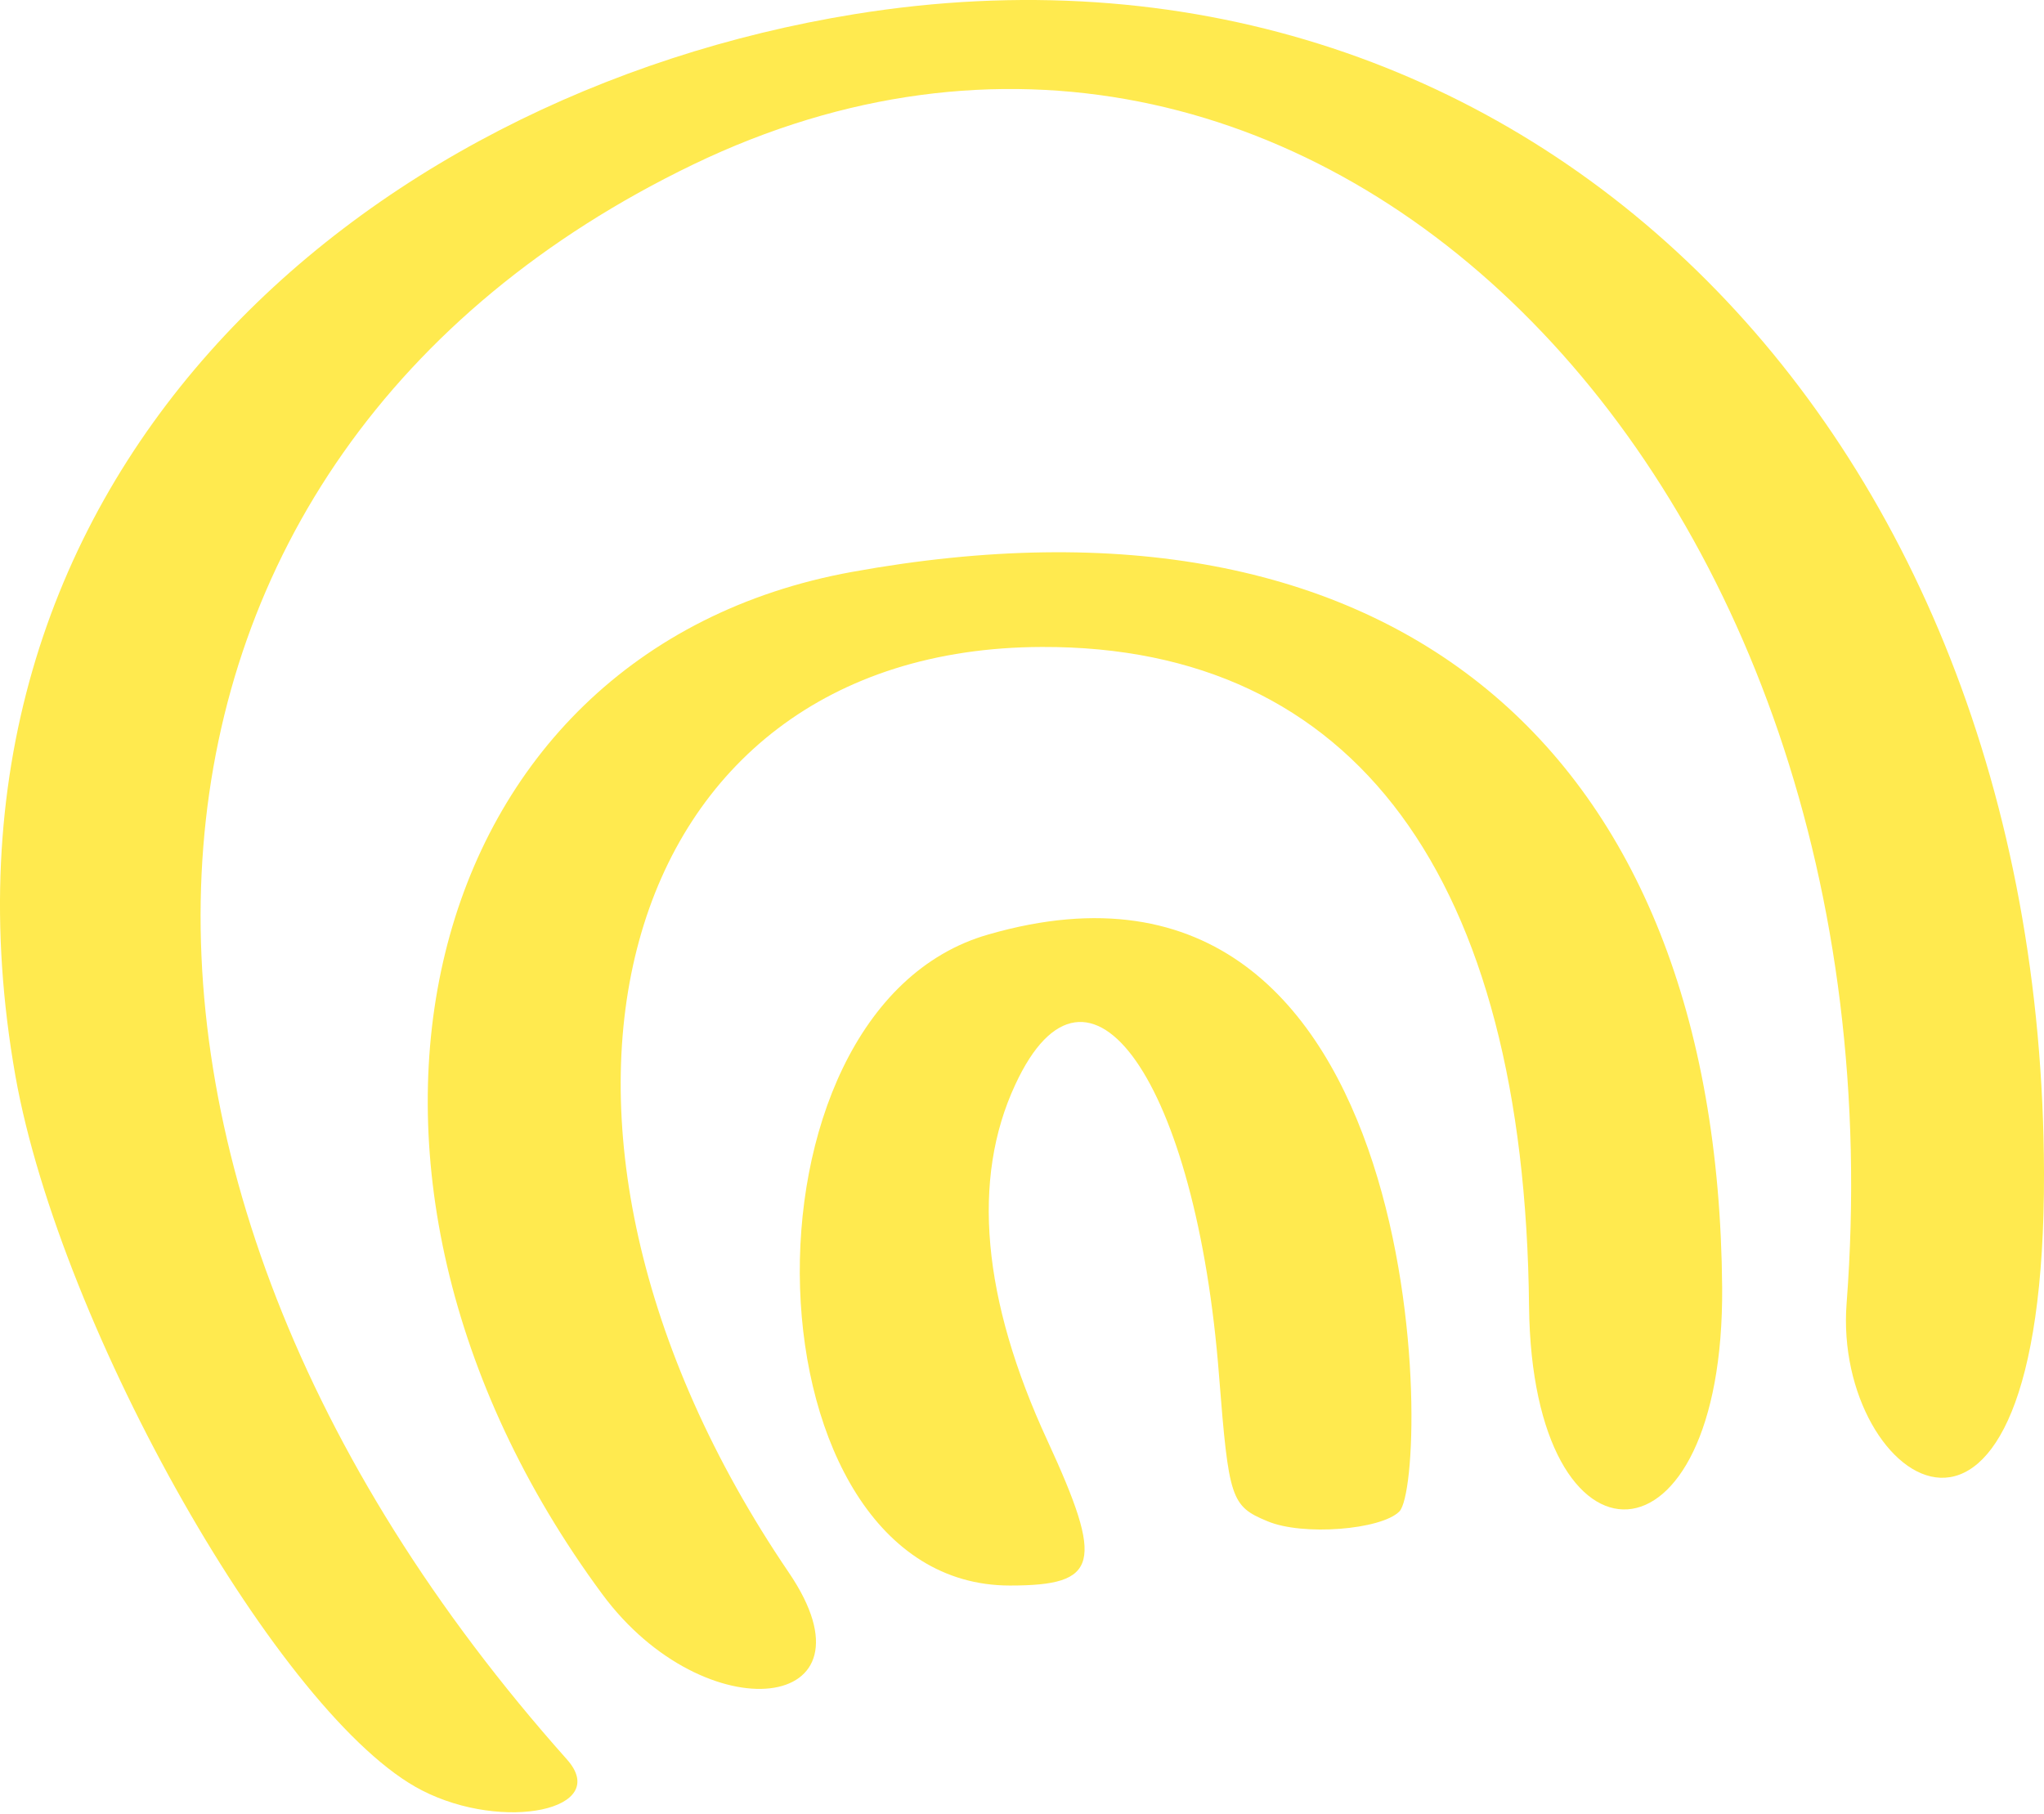<?xml version="1.0" encoding="UTF-8"?> <svg xmlns="http://www.w3.org/2000/svg" width="89" height="79" viewBox="0 0 89 79" fill="none"><path d="M43.04 40.694C31.549 43.964 32.343 69.047 43.974 69.047C47.851 69.047 48.084 68.113 45.609 62.741C42.759 56.576 42.292 51.344 44.207 47.234C47.384 40.367 52.101 47.14 53.082 59.939C53.503 65.264 53.596 65.591 55.184 66.245C56.725 66.898 60.135 66.618 60.929 65.824C62.284 64.469 62.471 35.089 43.04 40.694Z" fill="#FFEA4F"></path><path d="M89 51.065C88.906 18.228 66.019 -4.053 37.199 0.618C15.619 4.121 -3.905 20.937 0.672 46.861C2.634 57.884 12.256 74.84 18.375 77.969C21.925 79.791 26.643 78.81 24.681 76.615C1.466 50.551 3.848 19.863 30.193 7.158C56.677 -5.594 83.161 20.47 80.405 56.763C79.798 64.657 89.046 71.009 89 51.065Z" fill="#FFEA4F"></path><path d="M37.104 24.905C18.047 28.361 12.535 50.875 26.221 69.419C30.705 75.491 38.506 74.603 34.348 68.484C20.989 48.82 26.641 28.221 45.372 28.174C58.964 28.128 66.391 38.17 66.578 56.901C66.718 68.952 75.079 68.671 74.986 56.06C74.799 32.425 60.506 20.654 37.104 24.905Z" fill="#FFEA4F"></path></svg> 